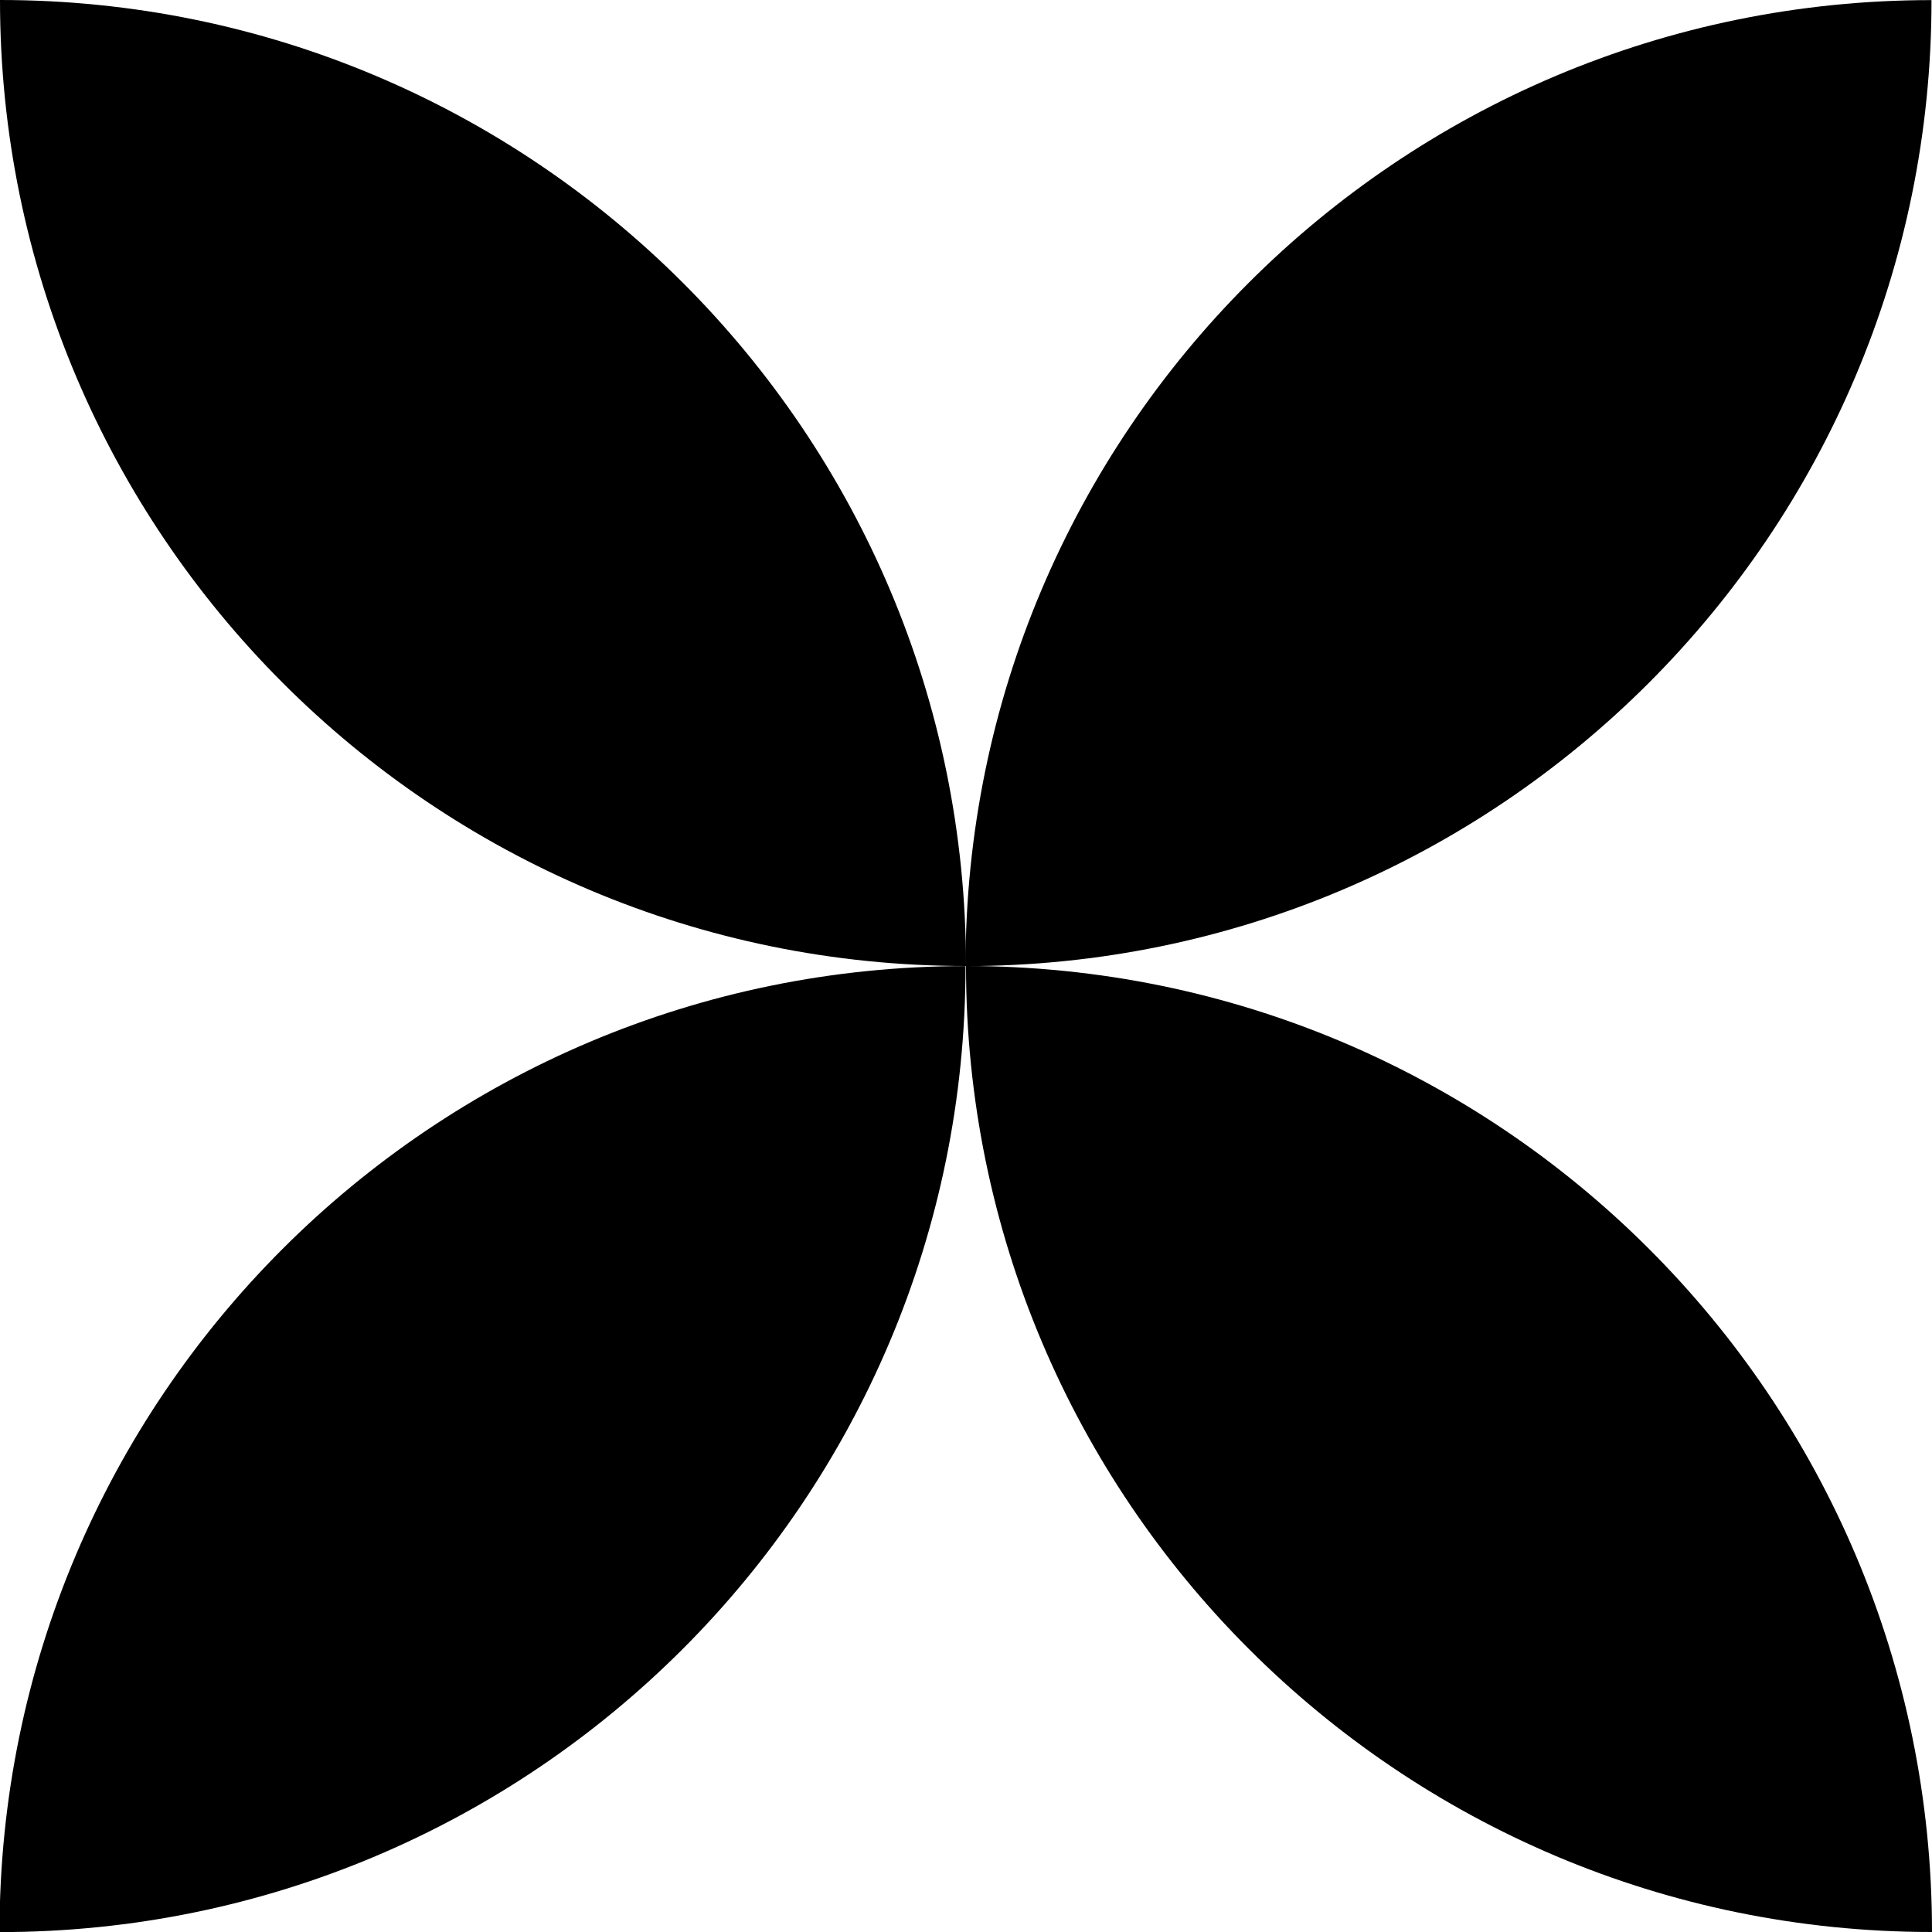 <svg id="svg1008" width="796" height="796" version="1.1" viewBox="0 0 398 398" xmlns="http://www.w3.org/2000/svg">
 <g id="Gruppe_39" transform="rotate(90 1850.7 1400.2)" data-name="Gruppe 39">
  <path id="Pfad_13" transform="translate(450.52 2853)" d="m0 0c0 109.9 89.095 199 199 199 0-109.9-89.095-199-199-199" data-name="Pfad 13"/>
  <path id="Pfad_16" transform="rotate(180 424.26 1625.5)" d="m0 0c0 109.9 89.095 199 199 199 0-109.9-89.095-199-199-199" data-name="Pfad 16"/>
  <path id="Pfad_14" transform="rotate(90 -1002.2 1850.7)" d="m0 0c0 109.9 89.095 199 199 199 0-109.9-89.095-199-199-199" data-name="Pfad 14"/>
  <path id="Pfad_15" transform="rotate(-90 1850.7 1400.2)" d="m0 0c0 109.9 89.095 199 199 199 0-109.9-89.095-199-199-199" data-name="Pfad 15"/>
 </g>
</svg>
